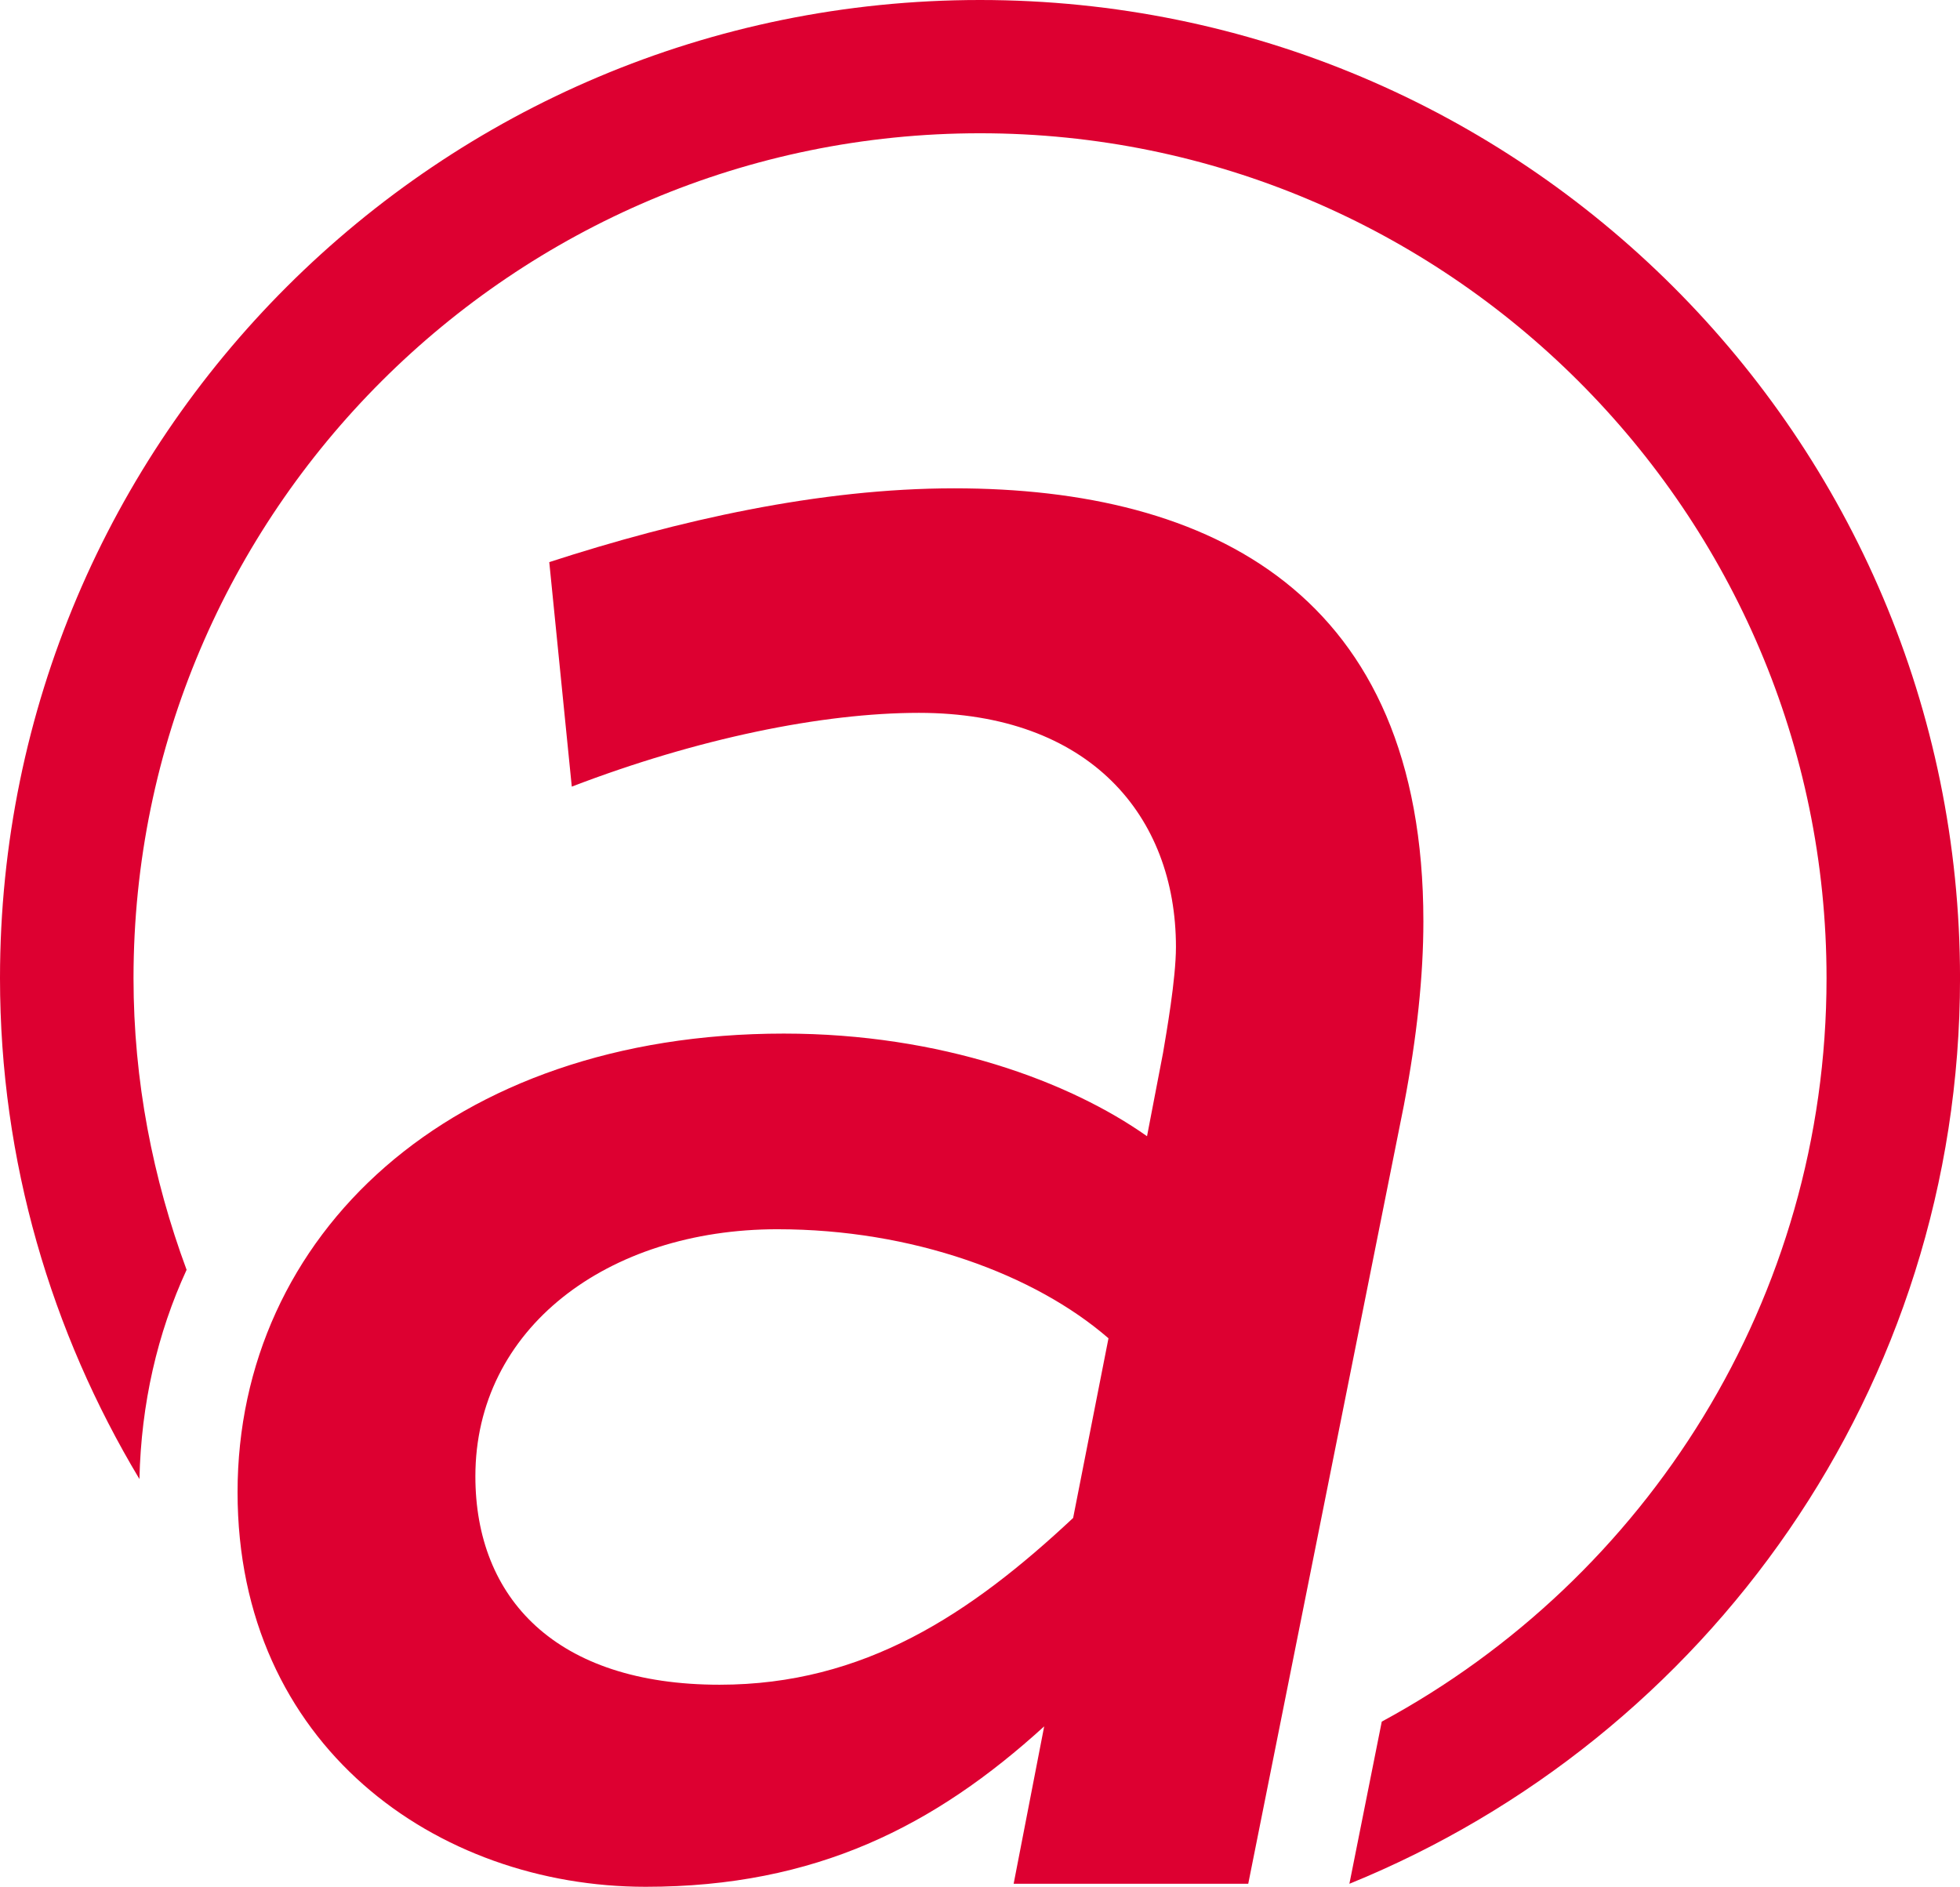 <?xml version="1.0" encoding="UTF-8" standalone="no"?>
<svg
   xmlns:dc="http://purl.org/dc/elements/1.1/"
   xmlns:cc="http://creativecommons.org/ns#"
   xmlns:rdf="http://www.w3.org/1999/02/22-rdf-syntax-ns#"
   xmlns:svg="http://www.w3.org/2000/svg"
   xmlns="http://www.w3.org/2000/svg"
   style="fill:none"
   id="svg6"
   version="1.1"
   viewBox="0 0 71.3 68.64"
   height="68.64"
   width="71.3">
  <defs
     id="defs10" />
  <path
     style="fill:#dd0031"
     id="path2"
     d="m 51.078,40.168 -5.67,28.362 h -8.534 l 1.111,-5.726 c -3.976,3.619 -8.301,5.836 -14.497,5.836 -7.598,0 -14.846,-5.134 -14.846,-14.354 0,-9.334 7.715,-16.685 19.873,-16.685 5.73,0 10.404,1.75 13.211,3.734 l 0.583,-3.034 c 0.117,-0.7 0.469,-2.683 0.469,-3.85 0,-4.784 -3.158,-8.518 -9.351,-8.518 -3.509,0 -8.068,0.934 -12.627,2.684 l -0.819,-8.168 c 4.676,-1.517 9.82,-2.684 14.729,-2.684 9.353,0 17.069,3.85 17.069,15.752 0,1.984 -0.234,4.2 -0.702,6.651 z m -22.797,4.551 c -6.195,0 -10.988,3.619 -10.988,8.986 0,4.434 2.922,7.584 8.884,7.584 5.261,0 9.12,-2.567 12.861,-6.067 l 1.286,-6.536 c -2.691,-2.333 -7.133,-3.967 -12.042,-3.967 z" />
  <path
     style="fill:#dd0031"
     id="path4"
     d="M 35.65,0 C 15.961,0 0,15.931 0,35.584 c 0,6.669 1.873,12.887 5.072,18.222 0.063,-2.739 0.651,-5.302 1.716,-7.611 -1.226,-3.312 -1.931,-6.877 -1.931,-10.61 0,-16.949 13.816,-30.737 30.794,-30.737 16.979,0 30.794,13.788 30.794,30.737 0,11.671 -6.553,21.842 -16.18,27.046 l -1.153,5.778 -0.025,0.122 c 13.024,-5.297 22.214,-18.044 22.214,-32.947 C 71.3,15.931 55.339,0 35.65,0 Z" />
</svg>
